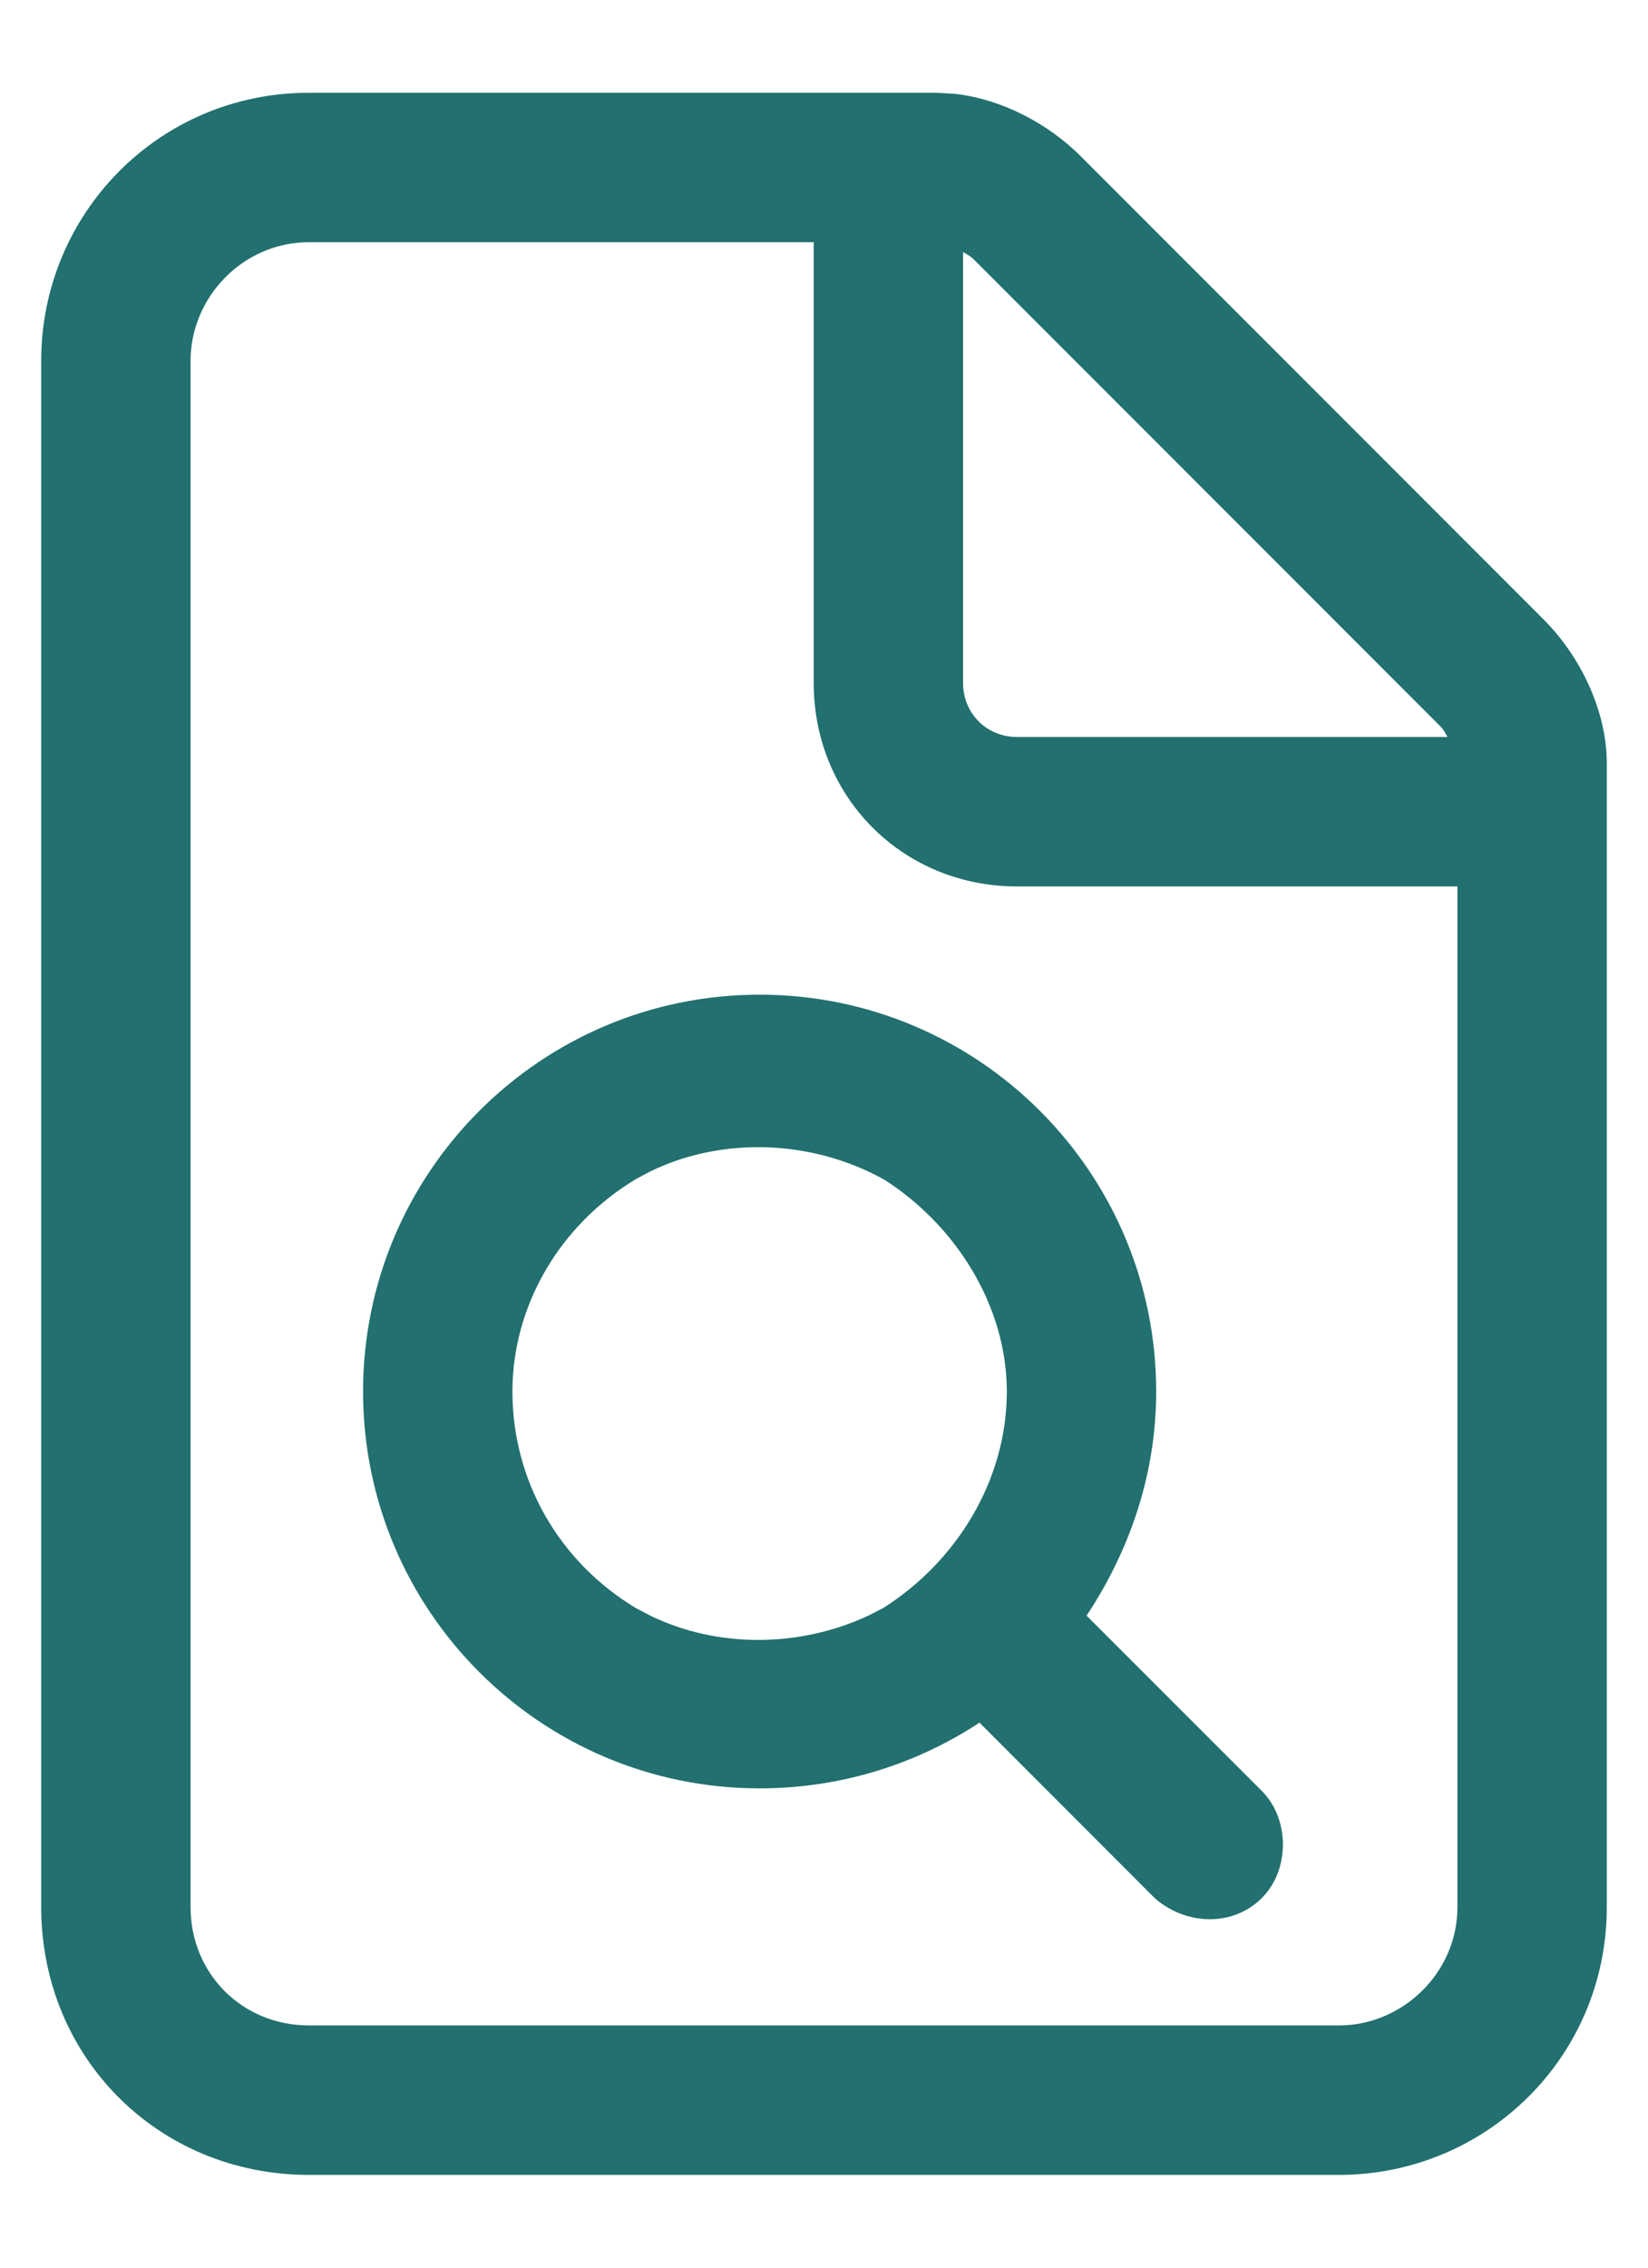 <svg width="16" height="22" viewBox="0 0 16 22" fill="none" xmlns="http://www.w3.org/2000/svg">
<path d="M9.094 0.95L9.276 0.961C9.705 1.012 10.142 1.236 10.457 1.551L14.949 6.043C15.309 6.402 15.55 6.922 15.55 7.406V18.5C15.55 19.934 14.394 21.05 13 21.05H3C1.566 21.05 0.45 19.934 0.45 18.5V3.5C0.45 2.106 1.566 0.95 3 0.95H9.094ZM3 2.3C2.325 2.3 1.8 2.862 1.8 3.5V18.5C1.8 19.175 2.324 19.7 3 19.7H13C13.637 19.7 14.2 19.174 14.2 18.5V8.55H9.875C8.793 8.55 7.95 7.707 7.95 6.625V2.3H3ZM7.375 9.7C9.473 9.7 11.175 11.402 11.175 13.5C11.175 14.317 10.906 15.056 10.485 15.681L12.215 17.41C12.469 17.664 12.469 18.125 12.215 18.379C11.96 18.634 11.54 18.631 11.249 18.382L9.516 16.648C8.89 17.069 8.152 17.3 7.375 17.3C5.277 17.3 3.575 15.598 3.575 13.5C3.575 11.402 5.277 9.7 7.375 9.7ZM8.601 11.396C7.882 11 6.995 10.976 6.289 11.321L6.15 11.395C5.384 11.855 4.925 12.659 4.925 13.5C4.925 14.38 5.384 15.185 6.15 15.645L6.289 15.718C6.948 16.04 7.765 16.041 8.455 15.718L8.601 15.643C9.329 15.183 9.825 14.378 9.825 13.5C9.825 12.661 9.329 11.856 8.601 11.395V11.396ZM9.3 6.625C9.3 6.949 9.551 7.2 9.875 7.2H14.133C14.123 7.179 14.113 7.157 14.102 7.136C14.079 7.089 14.053 7.045 14.02 7.012L9.488 2.48C9.455 2.447 9.411 2.421 9.364 2.397C9.343 2.387 9.321 2.376 9.3 2.366V6.625Z" fill="#22706F" stroke="#22706F" stroke-width="0.1"/>
</svg>
